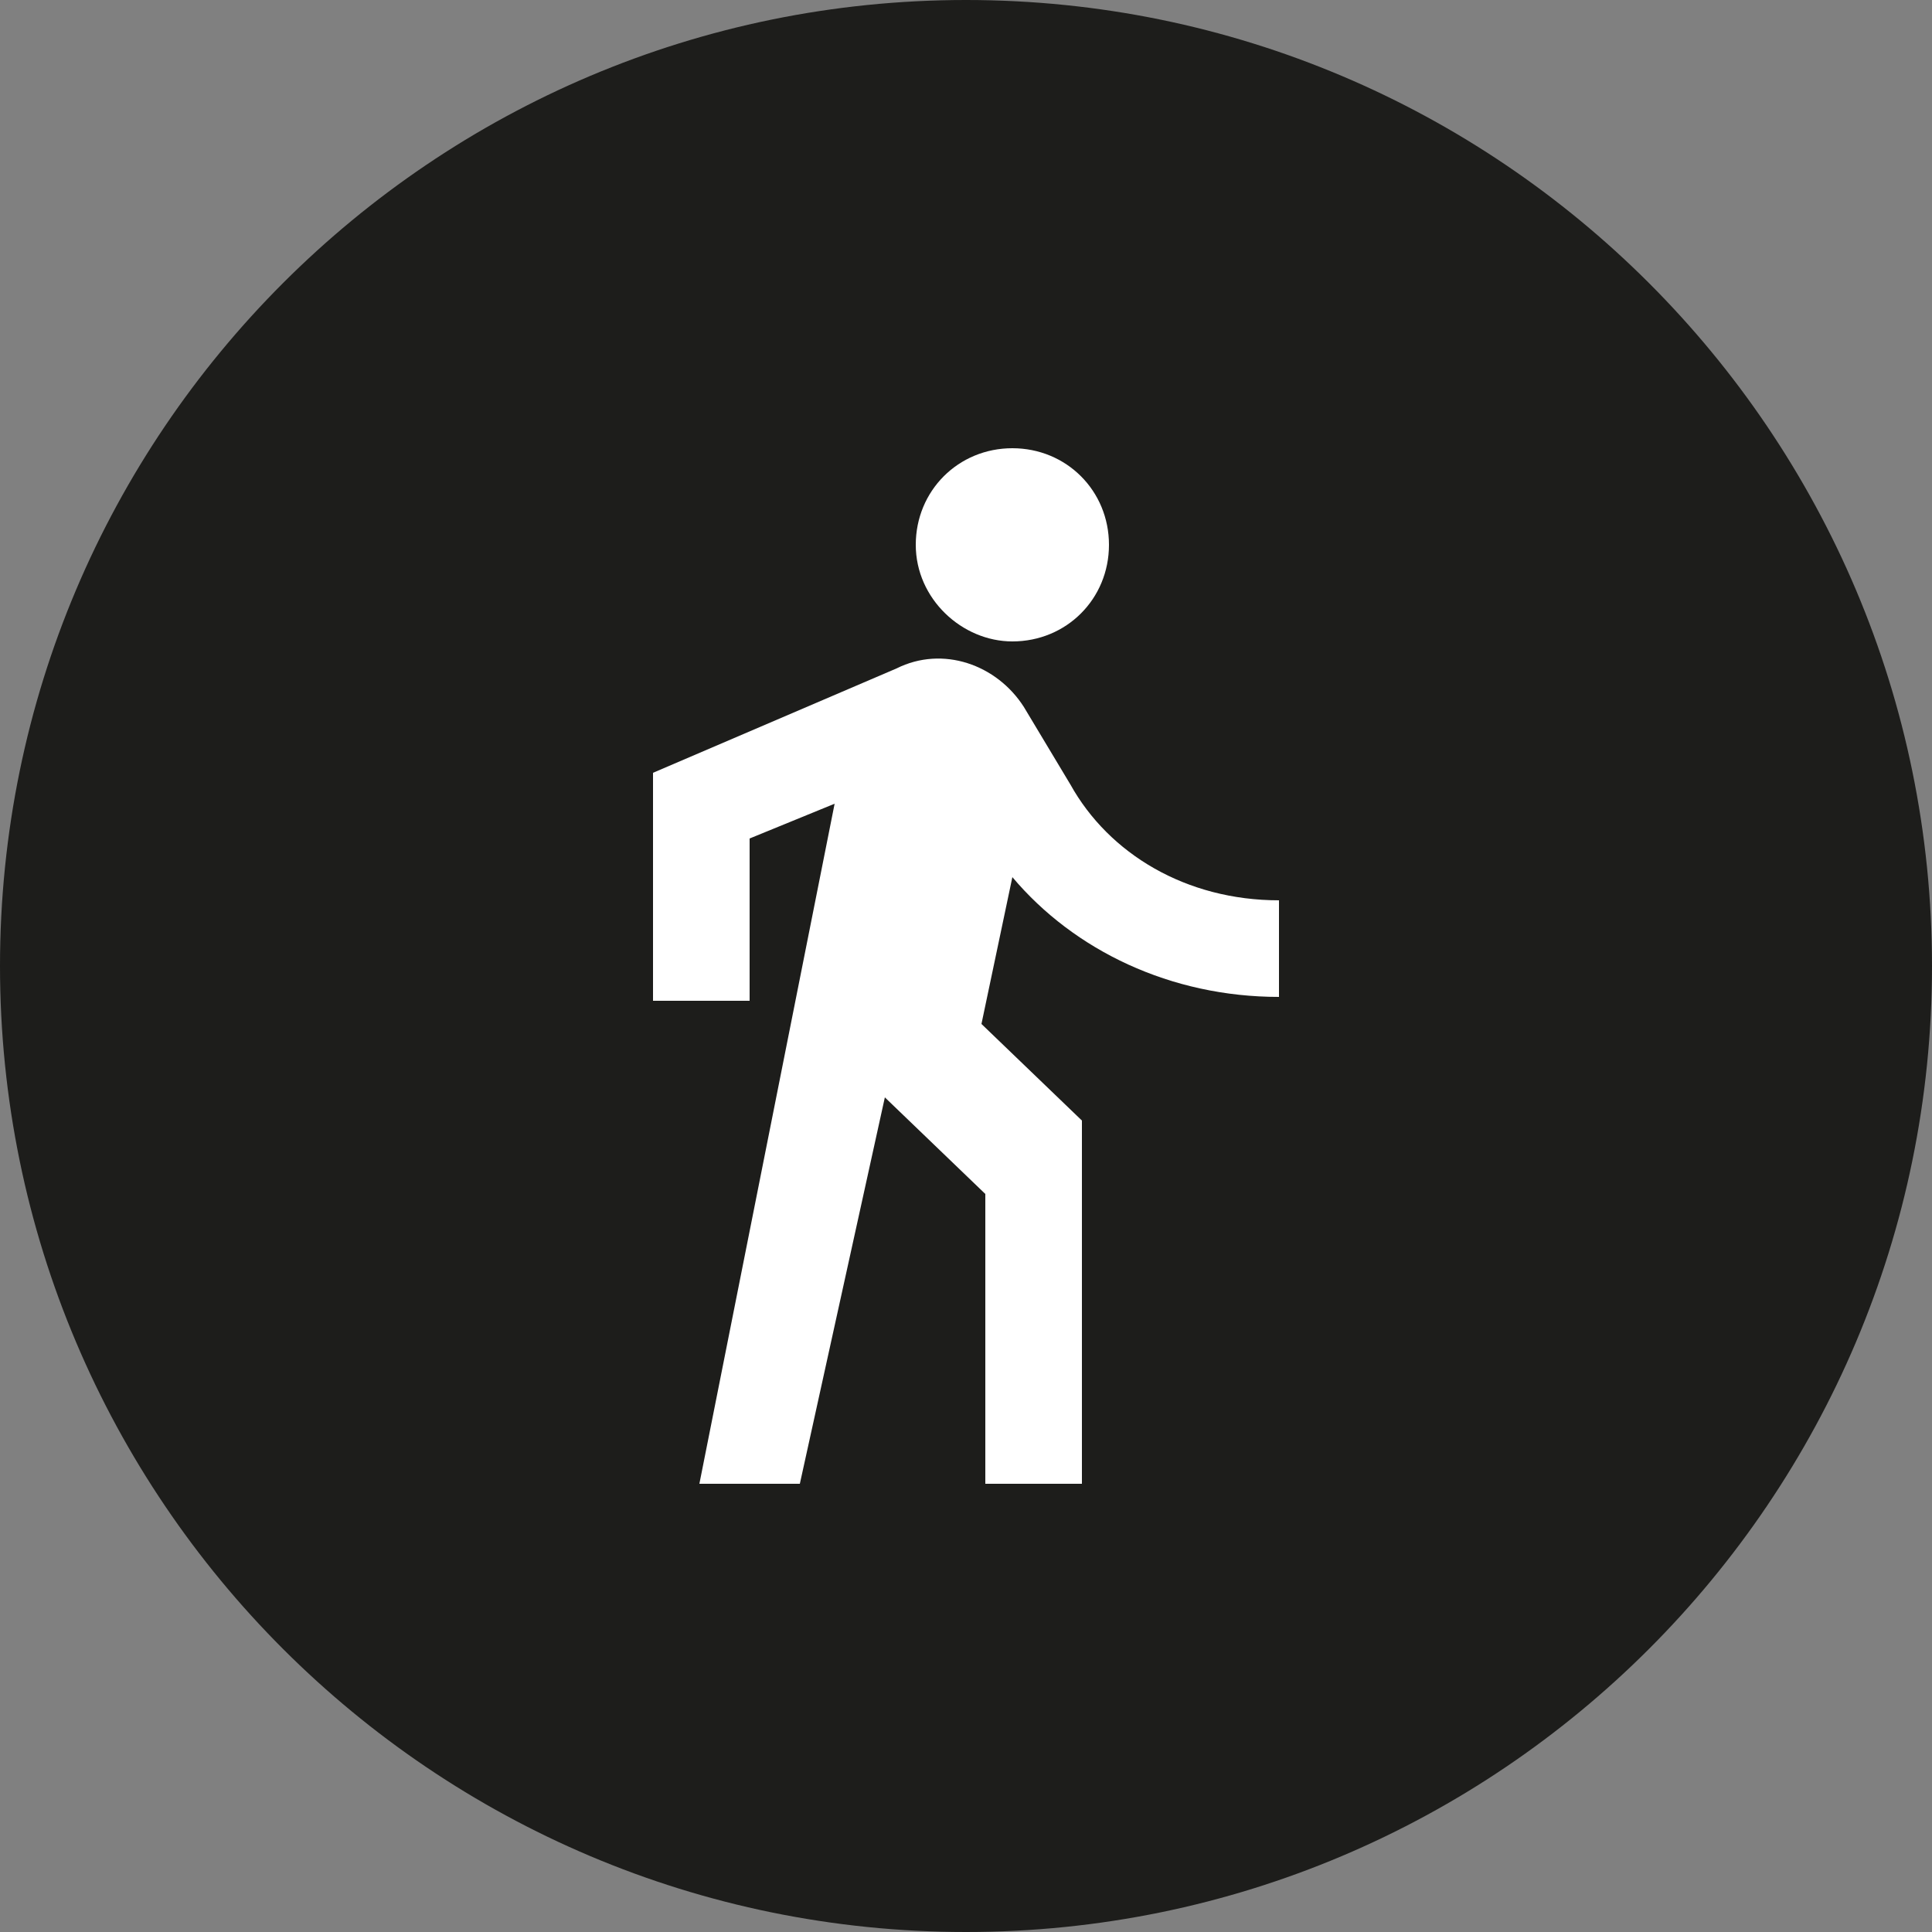 <?xml version="1.0" encoding="UTF-8"?> <!-- Generator: Adobe Illustrator 24.2.1, SVG Export Plug-In . SVG Version: 6.00 Build 0) --> <svg xmlns="http://www.w3.org/2000/svg" xmlns:xlink="http://www.w3.org/1999/xlink" id="Layer_1" x="0px" y="0px" viewBox="0 0 50 50" style="enable-background:new 0 0 50 50;" xml:space="preserve"><rect x="0" y="0" width="50" height="50" fill="#808080" stroke="none"/> <style type="text/css"> .st0{clip-path:url(#SVGID_2_);fill:#1D1D1B;} .st1{fill:#FFFFFF;} </style> <g> <g> <defs> <rect id="SVGID_1_" y="0" width="50" height="50"></rect> </defs> <clipPath id="SVGID_2_"> <use xlink:href="#SVGID_1_" style="overflow:visible;"></use> </clipPath> <path class="st0" d="M25,50c13.8,0,25-11.2,25-25S38.8,0,25,0S0,11.2,0,25S11.2,50,25,50"></path> </g> </g> <path class="st1" d="M21.6,20.8l-3.5,17.6h2.6l2.2-10l2.6,2.5v7.5h2.5v-9.4l-2.6-2.5l0.8-3.8c1.6,1.9,4.1,3.1,6.9,3.1v-2.5 c-2.4,0-4.4-1.2-5.4-3l-1.2-2c-0.7-1.1-2.1-1.6-3.3-1l-6.3,2.7v5.9h2.5v-4.2L21.6,20.8 M26.2,16.6c1.4,0,2.5-1.1,2.5-2.5 s-1.1-2.5-2.5-2.5s-2.5,1.1-2.5,2.5S24.9,16.6,26.2,16.6"></path> </svg> 